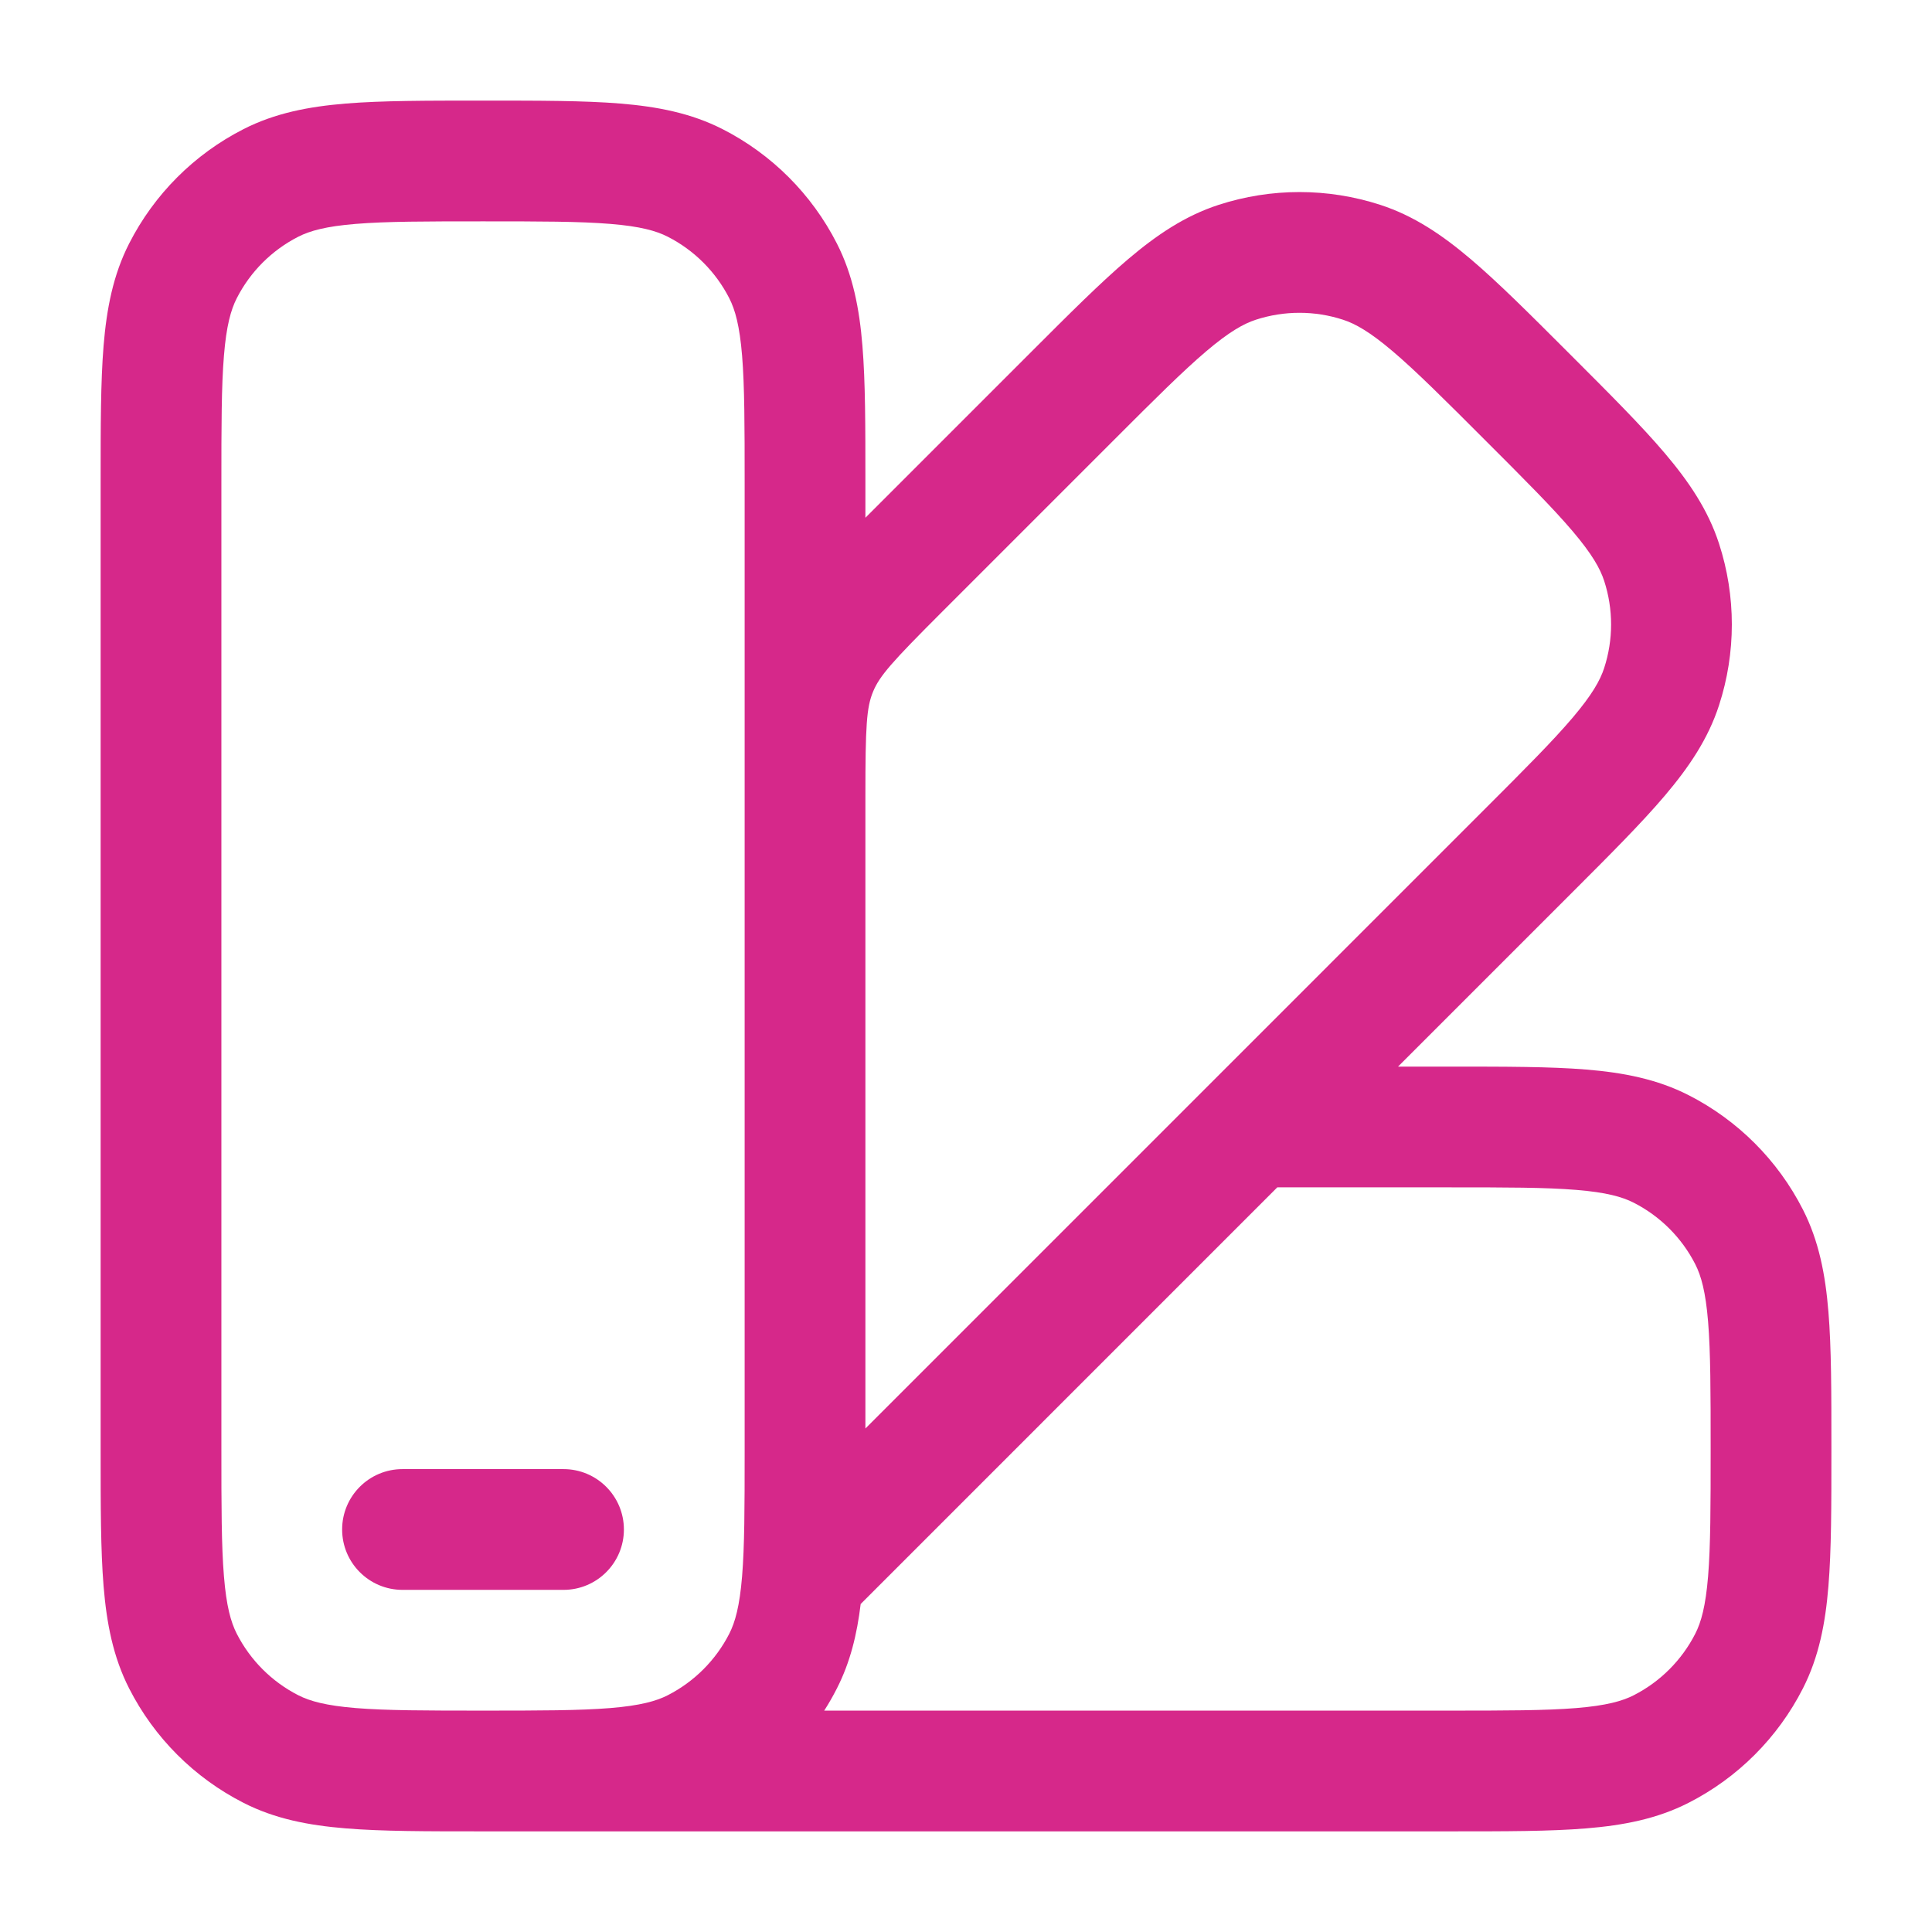 <svg width="56" height="56" viewBox="0 0 56 56" fill="none" xmlns="http://www.w3.org/2000/svg">
<path fill-rule="evenodd" clip-rule="evenodd" d="M13.927 2.916H14.074C15.645 2.916 16.93 2.916 17.974 3.001C19.055 3.09 20.031 3.278 20.943 3.743C22.37 4.47 23.53 5.63 24.257 7.057C24.722 7.968 24.91 8.945 24.998 10.025C25.084 11.07 25.084 12.355 25.084 13.926V15.007L29.88 10.211C30.991 9.1 31.899 8.191 32.698 7.513C33.525 6.811 34.349 6.254 35.322 5.938C36.845 5.443 38.486 5.443 40.009 5.938C40.982 6.254 41.805 6.811 42.632 7.513C43.431 8.191 44.339 9.1 45.45 10.211L45.554 10.315C46.665 11.426 47.574 12.334 48.252 13.133C48.954 13.96 49.511 14.784 49.827 15.757C50.322 17.28 50.322 18.92 49.827 20.443C49.511 21.417 48.954 22.24 48.252 23.067C47.574 23.866 46.665 24.774 45.554 25.885L40.523 30.916H42.074C43.645 30.916 44.93 30.916 45.974 31.001C47.055 31.09 48.031 31.278 48.943 31.743C50.37 32.47 51.53 33.63 52.257 35.057C52.722 35.968 52.91 36.945 52.998 38.026C53.084 39.07 53.084 40.355 53.084 41.926V42.073C53.084 43.644 53.084 44.929 52.998 45.973C52.91 47.054 52.722 48.03 52.257 48.942C51.53 50.369 50.37 51.529 48.943 52.256C48.031 52.721 47.055 52.909 45.974 52.997C44.93 53.083 43.645 53.083 42.074 53.083H14.204C14.161 53.083 14.117 53.083 14.074 53.083H13.927C12.356 53.083 11.071 53.083 10.027 52.997C8.946 52.909 7.969 52.721 7.058 52.256C5.631 51.529 4.471 50.369 3.744 48.942C3.279 48.03 3.091 47.054 3.002 45.973C2.917 44.929 2.917 43.644 2.917 42.073V13.926C2.917 12.355 2.917 11.07 3.002 10.025C3.091 8.945 3.279 7.968 3.744 7.057C4.471 5.63 5.631 4.47 7.058 3.743C7.969 3.278 8.946 3.09 10.027 3.001C11.071 2.916 12.356 2.916 13.927 2.916ZM23.89 49.583H42C43.663 49.583 44.804 49.581 45.689 49.509C46.554 49.438 47.018 49.309 47.354 49.138C48.123 48.746 48.747 48.121 49.139 47.353C49.31 47.017 49.439 46.553 49.51 45.688C49.582 44.803 49.584 43.662 49.584 41.999C49.584 40.337 49.582 39.196 49.51 38.31C49.439 37.446 49.31 36.982 49.139 36.646C48.747 35.877 48.123 35.253 47.354 34.861C47.018 34.69 46.554 34.56 45.689 34.49C44.804 34.417 43.663 34.416 42 34.416H37.023L24.947 46.493C24.841 47.37 24.646 48.179 24.257 48.942C24.145 49.162 24.023 49.376 23.89 49.583ZM25.084 41.406L43.027 23.462C44.203 22.287 45.009 21.479 45.584 20.802C46.145 20.141 46.382 19.721 46.498 19.362C46.765 18.542 46.765 17.658 46.498 16.838C46.382 16.48 46.145 16.059 45.584 15.398C45.009 14.721 44.203 13.913 43.027 12.738C41.852 11.562 41.044 10.756 40.367 10.181C39.706 9.62 39.286 9.383 38.927 9.267C38.107 9 37.224 9 36.403 9.267C36.045 9.383 35.625 9.62 34.964 10.181C34.287 10.756 33.478 11.562 32.303 12.738L27.305 17.736C25.855 19.186 25.497 19.588 25.306 20.049C25.116 20.508 25.084 21.043 25.084 23.069C25.084 23.078 25.084 23.088 25.084 23.098L25.084 41.406ZM21.584 42.096C21.584 43.706 21.581 44.82 21.51 45.688C21.439 46.553 21.31 47.017 21.139 47.353C20.747 48.121 20.122 48.746 19.354 49.138C19.018 49.309 18.554 49.438 17.689 49.509C16.804 49.581 15.663 49.583 14 49.583C12.338 49.583 11.196 49.581 10.312 49.509C9.447 49.438 8.983 49.309 8.647 49.138C7.878 48.746 7.254 48.121 6.862 47.353C6.691 47.017 6.561 46.553 6.491 45.688C6.418 44.803 6.417 43.662 6.417 41.999V13.999C6.417 12.337 6.418 11.195 6.491 10.31C6.561 9.446 6.691 8.982 6.862 8.646C7.254 7.877 7.878 7.253 8.647 6.861C8.983 6.69 9.447 6.56 10.312 6.49C11.196 6.417 12.338 6.416 14 6.416C15.663 6.416 16.804 6.417 17.689 6.49C18.554 6.56 19.018 6.69 19.354 6.861C20.122 7.253 20.747 7.877 21.139 8.646C21.31 8.982 21.439 9.446 21.51 10.31C21.582 11.195 21.584 12.337 21.584 13.999V22.281C21.583 22.455 21.583 22.634 21.584 22.816C21.584 22.909 21.584 23.003 21.584 23.098L21.584 41.999C21.584 42.032 21.584 42.064 21.584 42.096ZM9.917 44.333C9.917 43.366 10.7 42.583 11.667 42.583H16.334C17.3 42.583 18.084 43.366 18.084 44.333C18.084 45.299 17.3 46.083 16.334 46.083H11.667C10.7 46.083 9.917 45.299 9.917 44.333Z" fill="#D6288A"/>
</svg>
